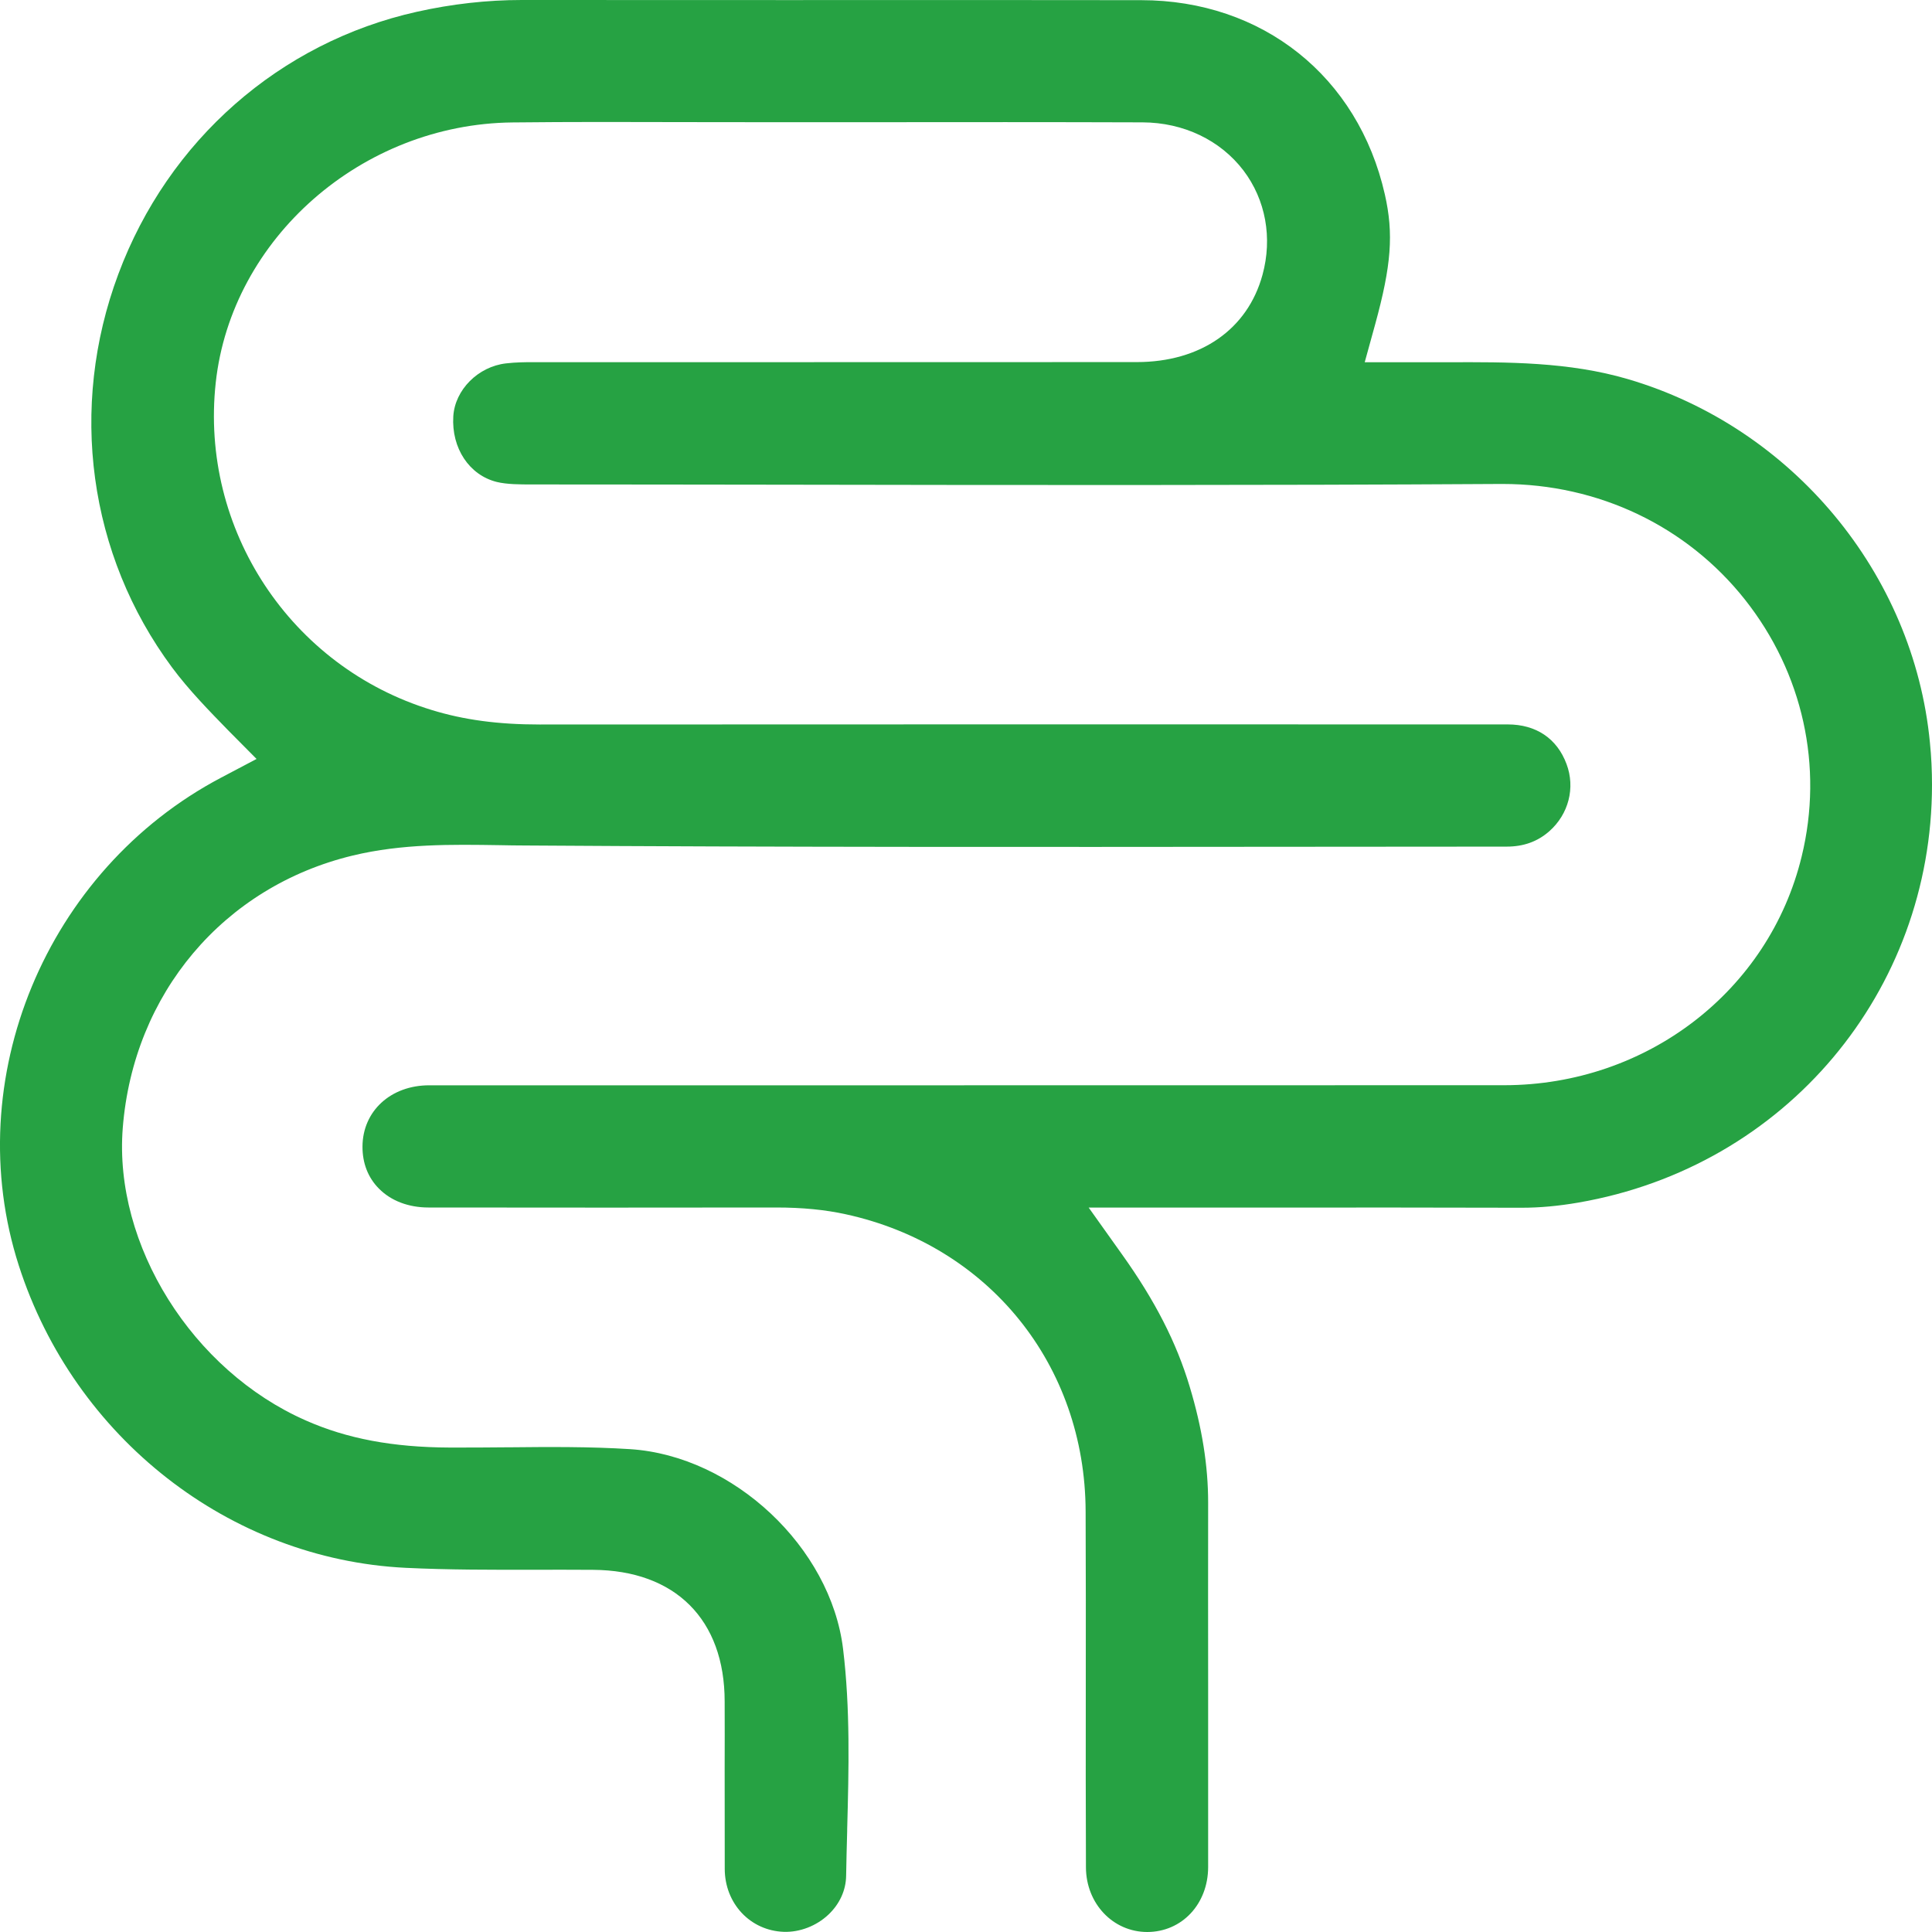 <svg width="24" height="24" viewBox="0 0 24 24" fill="none" xmlns="http://www.w3.org/2000/svg">
<g clip-path="url(#clip0_190_757)">
<path d="M24 9.749C24 12.309 22.189 14.493 19.607 14.939C19.357 14.982 19.127 15.003 18.902 15.003H18.884C17.833 15 16.781 15 15.729 15.001H13.524L13.94 15.585C14.349 16.158 14.615 16.679 14.778 17.223C14.933 17.736 15.008 18.209 15.008 18.666C15.007 19.433 15.007 20.2 15.008 20.965V23.194C15.007 23.652 14.683 23.999 14.252 24C13.826 24 13.492 23.647 13.49 23.198C13.487 22.461 13.487 21.724 13.488 20.987C13.489 20.25 13.489 19.512 13.486 18.775C13.48 16.956 12.284 15.472 10.506 15.084C10.251 15.028 9.968 15 9.641 15C8.293 15.002 6.84 15.002 5.322 15C5.075 15 4.857 14.917 4.708 14.766C4.572 14.63 4.502 14.449 4.503 14.243C4.505 13.802 4.854 13.482 5.332 13.482H11.402C13.831 13.482 16.26 13.482 18.688 13.481C20.456 13.479 21.976 12.31 22.381 10.639C22.654 9.521 22.396 8.358 21.676 7.448C20.953 6.535 19.856 6.012 18.667 6.012H18.642C15.635 6.03 12.605 6.026 9.676 6.021C8.652 6.02 7.629 6.018 6.606 6.018C6.461 6.018 6.298 6.018 6.171 5.987C5.829 5.902 5.607 5.567 5.631 5.172C5.651 4.843 5.939 4.553 6.287 4.514C6.405 4.5 6.529 4.499 6.613 4.499H9.616C11.118 4.499 12.62 4.499 14.121 4.498C14.914 4.498 15.498 4.092 15.683 3.415C15.809 2.955 15.723 2.483 15.447 2.118C15.159 1.74 14.702 1.522 14.193 1.52C13.06 1.516 11.918 1.517 10.815 1.518H9.476C9.163 1.518 8.85 1.518 8.537 1.517C7.835 1.515 7.088 1.513 6.365 1.521C4.495 1.541 2.876 2.961 2.68 4.753C2.481 6.574 3.609 8.285 5.363 8.82C5.763 8.943 6.189 9 6.703 9H6.717C10.499 8.998 14.428 8.998 18.729 8.999C19.082 8.999 19.342 9.174 19.46 9.491C19.571 9.786 19.486 10.114 19.246 10.326C19.099 10.455 18.926 10.517 18.716 10.517L15.936 10.519C12.85 10.522 9.66 10.524 6.521 10.503C6.416 10.503 6.31 10.501 6.204 10.499C5.611 10.49 4.995 10.48 4.381 10.628C2.777 11.015 1.657 12.343 1.525 14.011C1.41 15.464 2.389 17.026 3.8 17.646C4.311 17.872 4.879 17.979 5.586 17.982C5.821 17.983 6.056 17.981 6.29 17.979H6.321C6.818 17.974 7.331 17.97 7.829 18.002C9.11 18.085 10.32 19.222 10.473 20.484C10.563 21.223 10.544 21.985 10.524 22.722V22.744C10.519 22.93 10.514 23.115 10.511 23.3C10.509 23.48 10.431 23.652 10.291 23.784C10.142 23.925 9.936 24.004 9.738 23.998C9.321 23.984 9.004 23.647 9.003 23.216C9.002 22.8 9.002 22.384 9.002 21.969C9.003 21.691 9.003 21.414 9.002 21.137C9.002 20.118 8.389 19.507 7.366 19.501C7.126 19.499 6.886 19.5 6.646 19.5C6.116 19.501 5.57 19.502 5.037 19.476C2.852 19.368 0.922 17.86 0.234 15.722C-0.51 13.413 0.57 10.808 2.747 9.66L3.187 9.428L2.838 9.076C2.608 8.84 2.346 8.573 2.137 8.291C1.099 6.891 0.85 5.064 1.47 3.405C2.09 1.743 3.477 0.525 5.18 0.146C5.614 0.049 6.052 0 6.481 0C7.59 0.001 8.699 0.001 9.808 0.001C11.263 0 12.718 0 14.174 0.002C15.682 0.002 16.871 0.949 17.203 2.415C17.314 2.904 17.284 3.297 17.082 4.032L16.953 4.5H17.983C18.724 4.497 19.49 4.494 20.224 4.71C22.264 5.31 23.772 7.123 23.974 9.223C23.992 9.4 24 9.575 24 9.749Z" fill="#26A243"/>
</g>
<defs>
<clipPath id="clip0_190_757">
<rect width="24" height="24" fill="white"/>
</clipPath>
</defs>
</svg>
